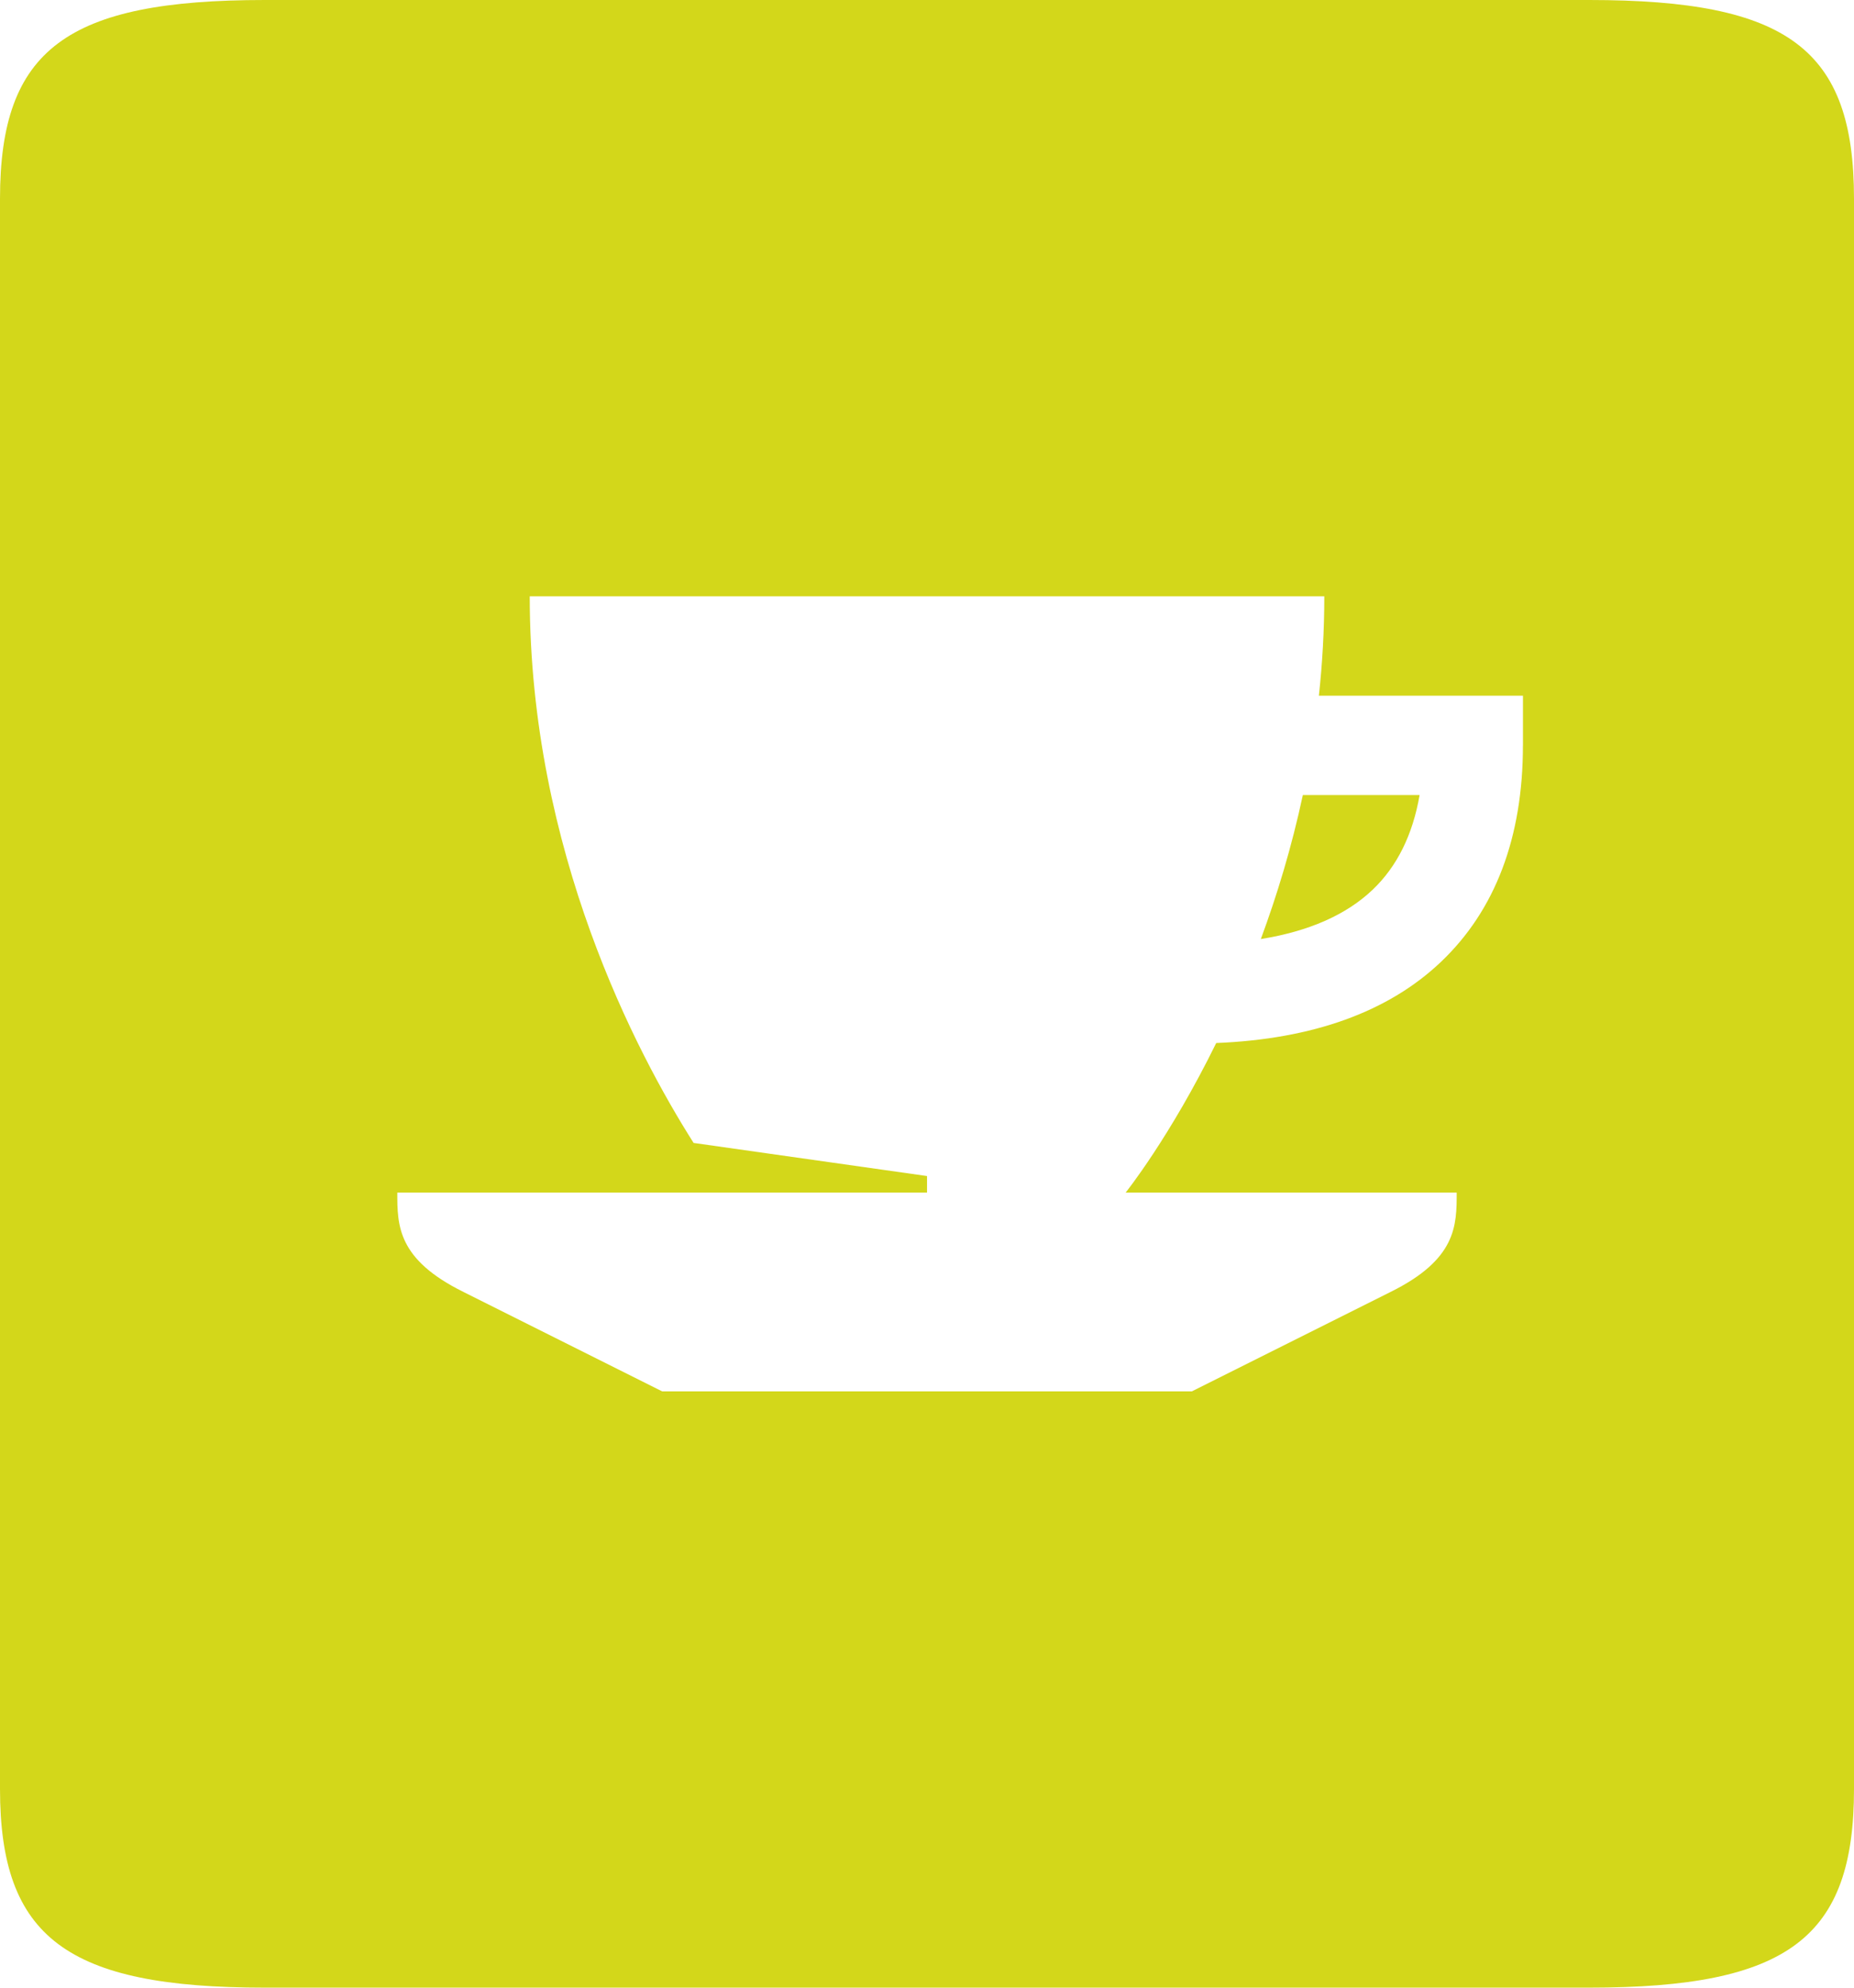 <?xml version="1.0" encoding="UTF-8"?>
<svg xmlns="http://www.w3.org/2000/svg" id="Ebene_1" version="1.1" viewBox="0 0 476.22 510.23">
  <defs>
    <style>
      .st0 {
        fill: #d3d71a;
      }
    </style>
  </defs>
  <path class="st0" d="M323.87,241.05c12.31-1.98,21.93-6.21,28.7-12.65,6.27-5.96,10.31-14.11,12.07-24.31h-29.99c-2.87,13.37-6.64,25.76-10.79,36.96h0Z"></path>
  <path class="st0" d="M408.19,0H68.03C17.15,0,0,12.62,0,51.02v408.19c0,38.14,17.14,51.02,68.03,51.02h340.16c51.28,0,68.03-12.88,68.03-51.02V51.02C476.22,12.62,459.35,0,408.19,0ZM391.18,191.34c0,23.59-7.08,42.28-21.03,55.55-13.52,12.86-32.94,19.85-57.75,20.85-11.91,24.24-23.27,38.4-23.27,38.4h85.04c0,8.52-.06,17.14-17.01,25.51l-51.02,25.51h-136.06l-51.02-25.51c-16.95-8.37-17.01-16.99-17.01-25.51h84.91s51.16,0,51.16,0v-4.25l-59.96-8.5c-14.57-22.95-42.09-74.97-42.09-140.31h204.09c0,8.76-.5,17.27-1.39,25.51h52.42v12.76h0Z"></path>
</svg>
